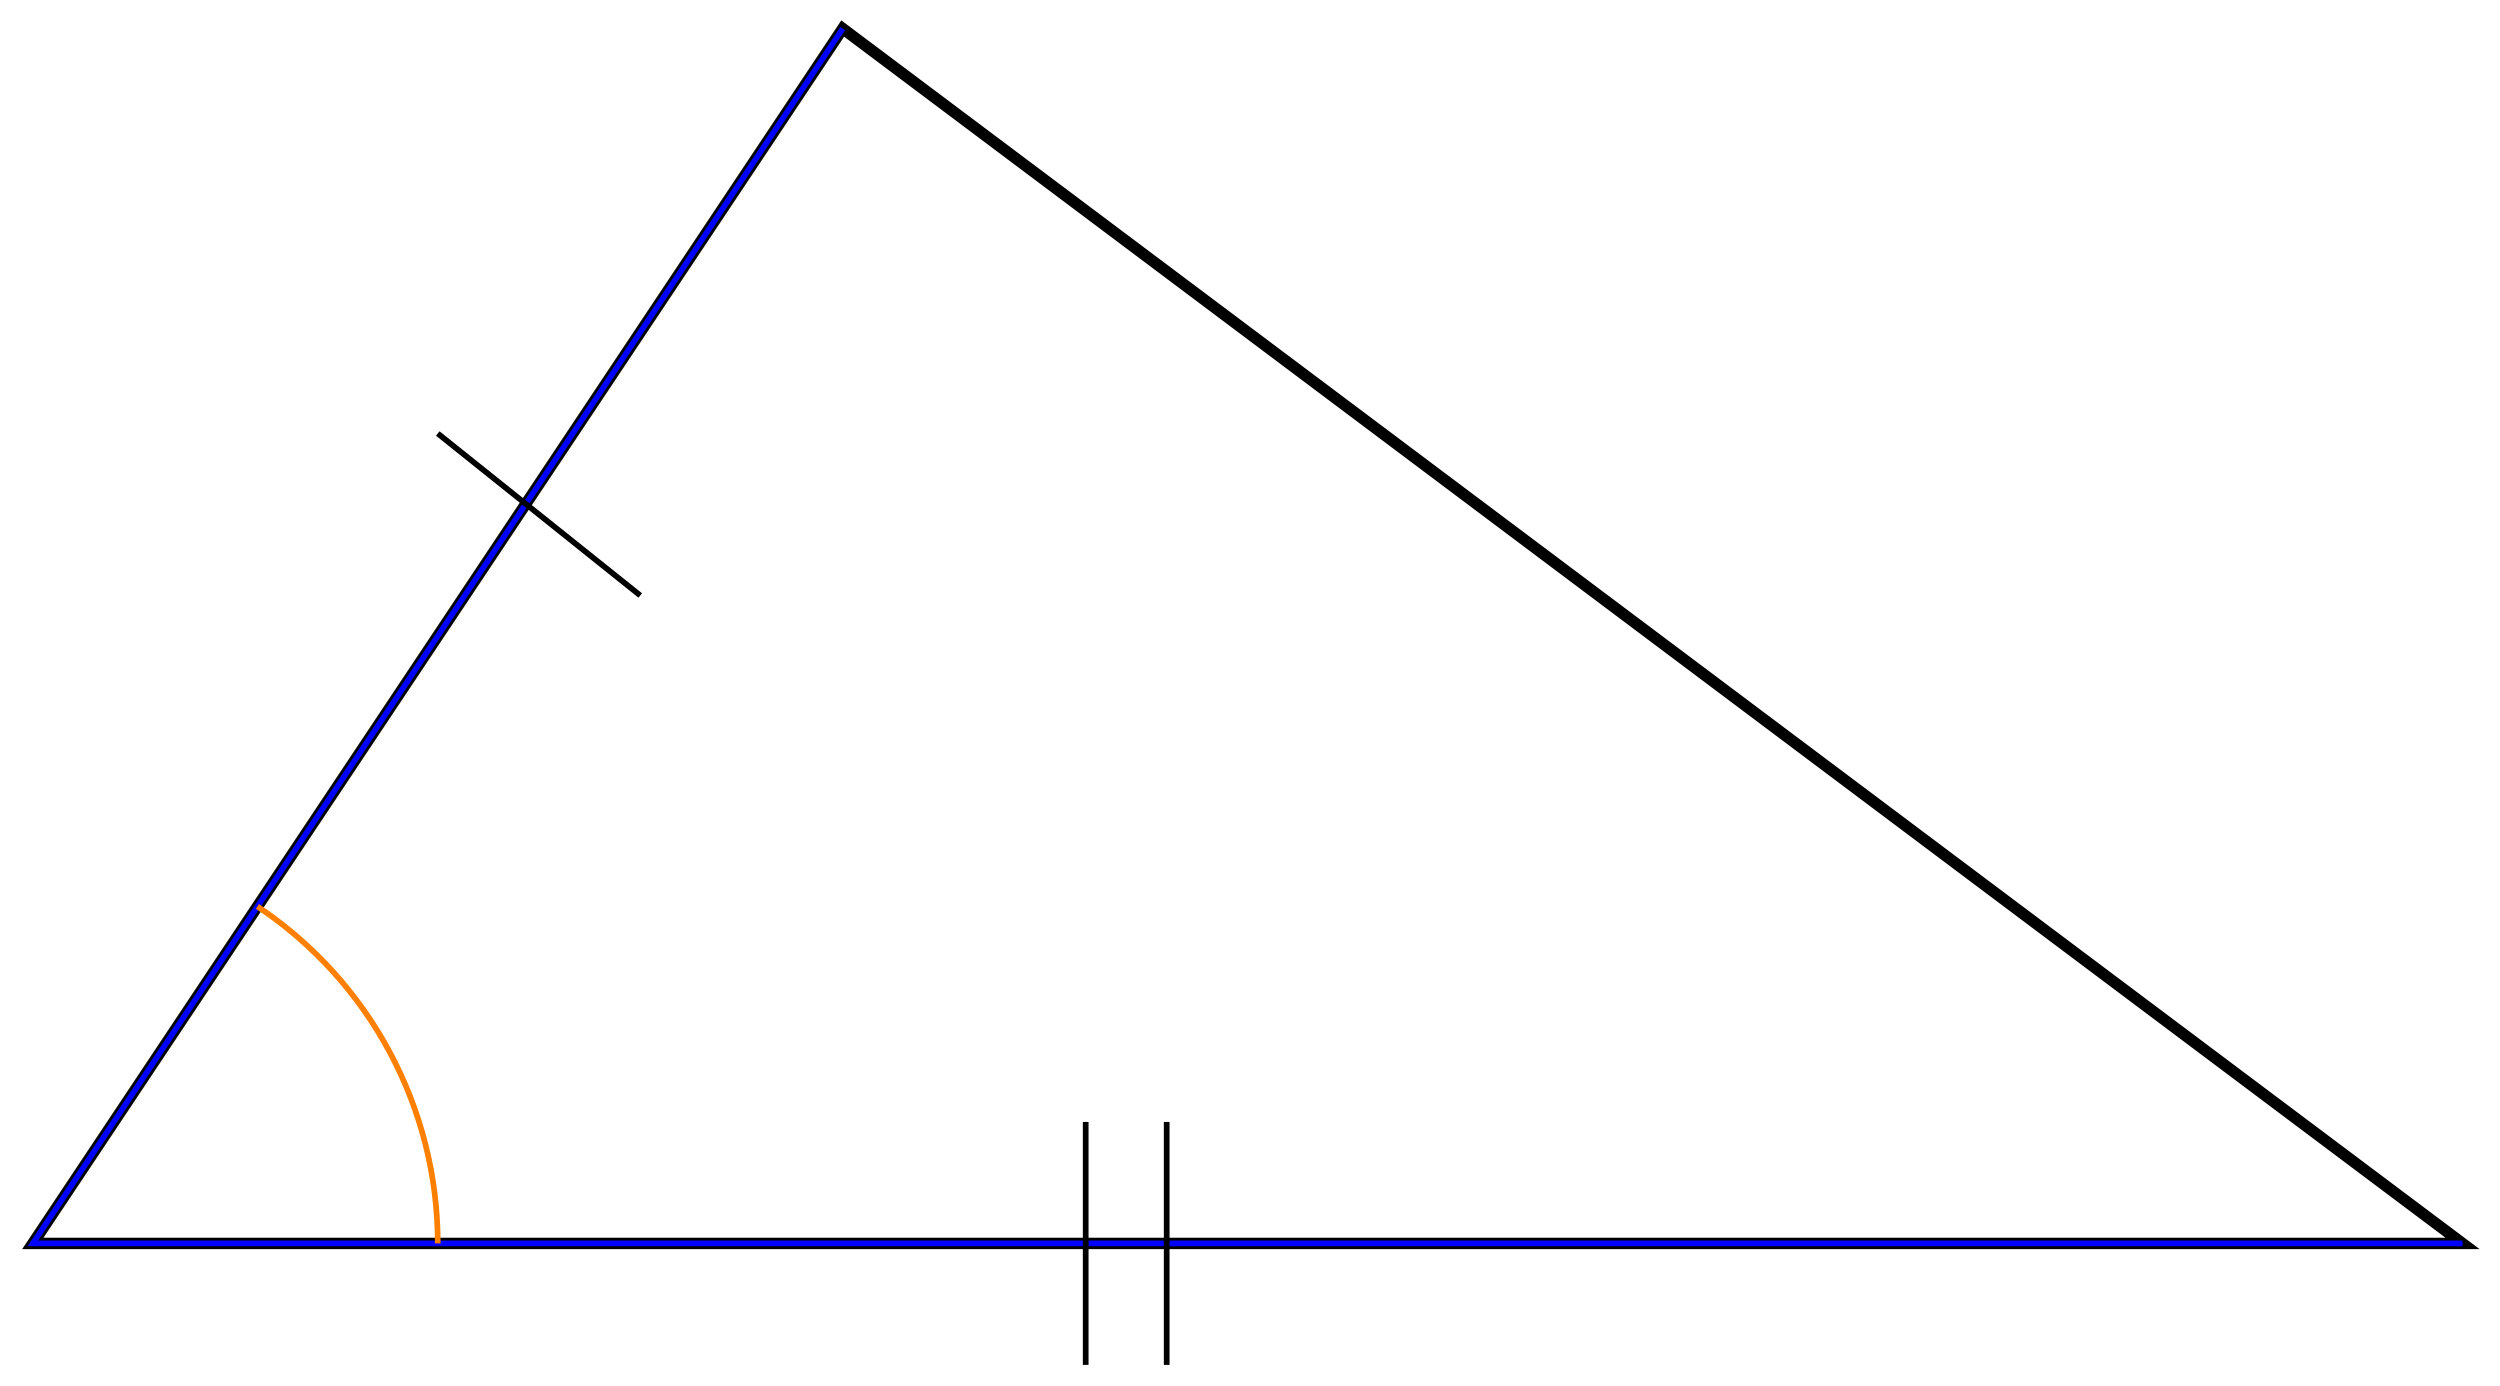 <svg xmlns="http://www.w3.org/2000/svg" xmlns:xlink="http://www.w3.org/1999/xlink" xmlns:inkscape="http://www.inkscape.org/namespaces/inkscape" version="1.1" width="175" height="97" viewBox="0 0 175 97">
<path transform="matrix(1,0,0,-1,229.071,115.386)" stroke-width=".797" stroke-linecap="butt" stroke-miterlimit="10" stroke-linejoin="miter" fill="none" stroke="#000000" d="M-170.081 113.387-226.774 28.347H-56.694Z"/>
<path transform="matrix(1,0,0,-1,229.071,115.386)" stroke-width=".399" stroke-linecap="butt" stroke-miterlimit="10" stroke-linejoin="miter" fill="none" stroke="#0000ff" d="M-170.081 113.387-226.774 28.347H-56.694"/>
<path transform="matrix(1,0,0,-1,229.071,115.386)" stroke-width=".399" stroke-linecap="butt" stroke-miterlimit="10" stroke-linejoin="miter" fill="none" stroke="#ff8000" d="M-198.428 28.347C-198.428 37.822-203.167 46.676-211.051 51.932"/>
<path transform="matrix(1,0,0,-1,229.071,115.386)" stroke-width=".399" stroke-linecap="butt" stroke-miterlimit="10" stroke-linejoin="miter" fill="none" stroke="#000000" d="M-198.428 85.04-184.254 73.702"/>
<path transform="matrix(1,0,0,-1,229.071,115.386)" stroke-width=".399" stroke-linecap="butt" stroke-miterlimit="10" stroke-linejoin="miter" fill="none" stroke="#000000" d="M-153.073 19.843V36.851"/>
<path transform="matrix(1,0,0,-1,229.071,115.386)" stroke-width=".399" stroke-linecap="butt" stroke-miterlimit="10" stroke-linejoin="miter" fill="none" stroke="#000000" d="M-147.403 19.843V36.851"/>
</svg>
